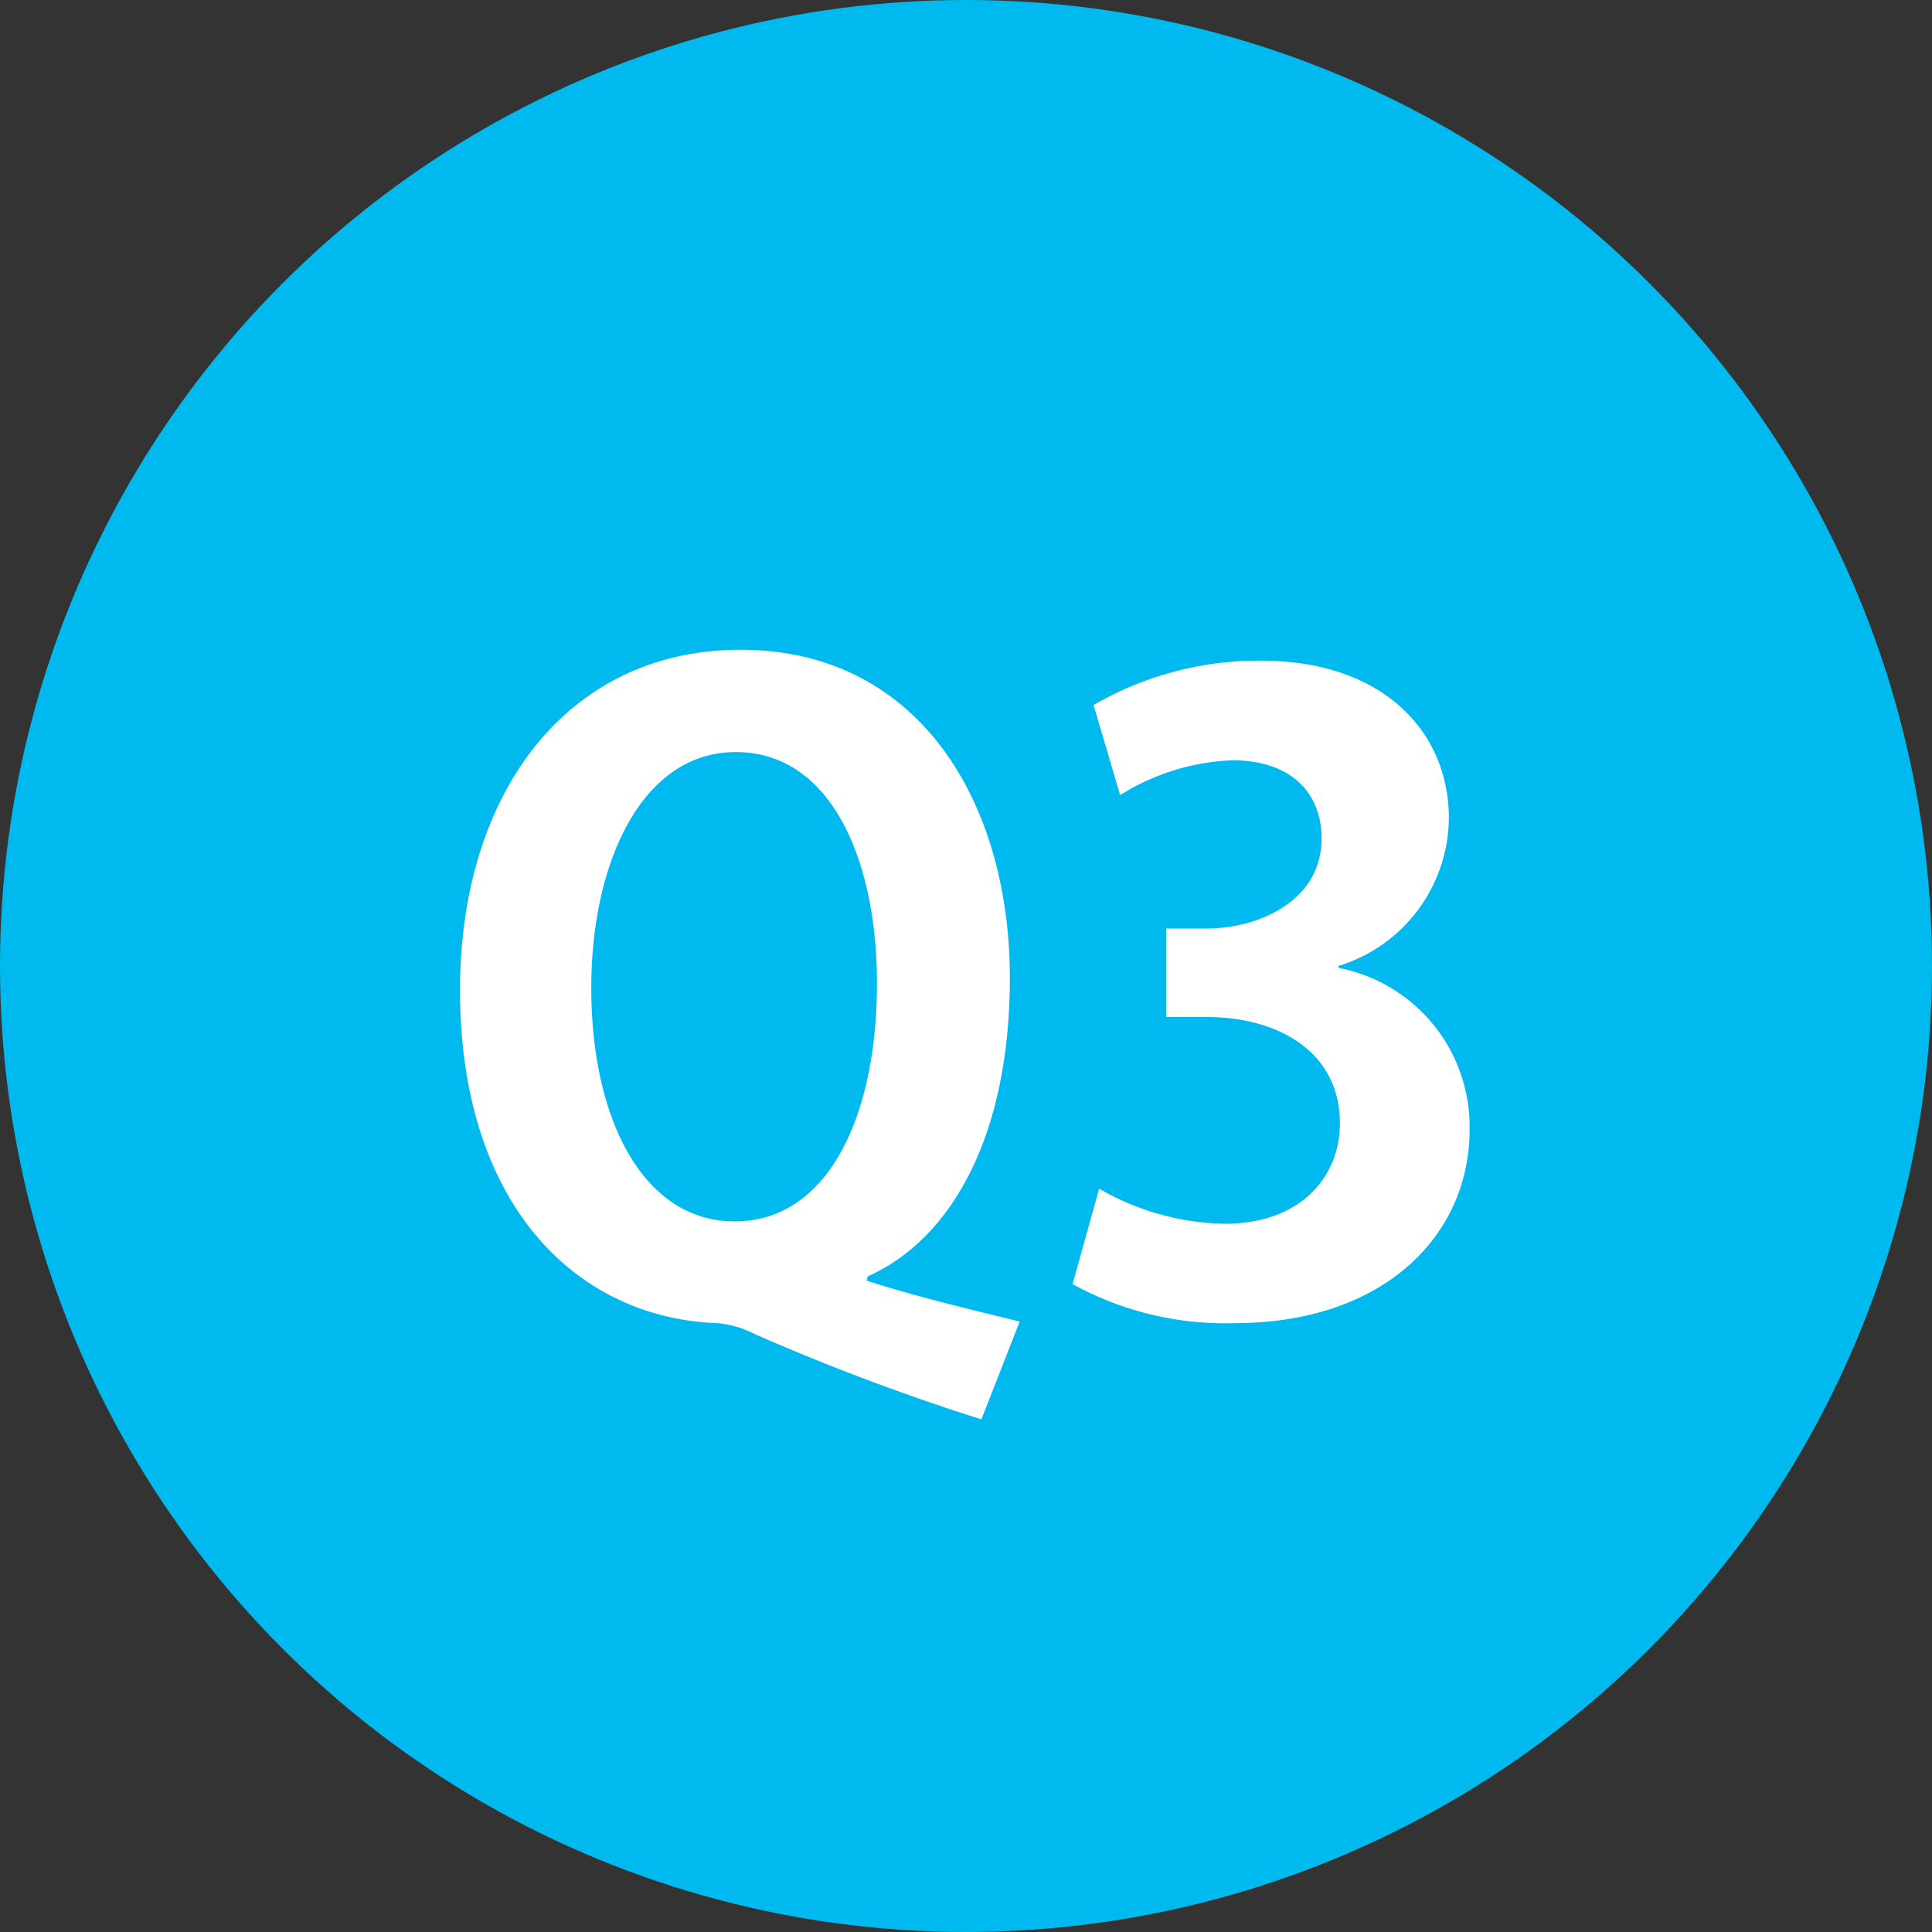 <svg xmlns="http://www.w3.org/2000/svg" viewBox="0 0 72.7 72.7"><rect x="0" y="0" width="72.7" height="72.7" fill="#333333" stroke="none"/><defs><style>.cls-1{fill:#00b9ef;}.cls-2{fill:#fff;}</style></defs><g id="レイヤー_2" data-name="レイヤー 2"><g id="レイヤー_1-2" data-name="レイヤー 1"><circle class="cls-1" cx="36.35" cy="36.35" r="36.35"/><path class="cls-2" d="M32.61,48.19c1.89.61,3.94,1.09,5.76,1.54l-1.44,3.68a85.62,85.62,0,0,1-8.51-3.2A3.85,3.85,0,0,0,27,49.79c-5.31-.19-9.69-4.45-9.69-12.54,0-7.36,4-12.8,10.56-12.8C34.57,24.45,38,30.18,38,36.8c0,6-2.24,9.85-5.35,11.23Zm-10.36-11c0,4.87,1.92,8.77,5.4,8.77S33,42.05,33,37c0-4.64-1.73-8.7-5.31-8.7S22.25,32.54,22.25,37.15Z"/><path class="cls-2" d="M50.37,36.42A6.09,6.09,0,0,1,55.3,42.5c0,4-3.23,7.29-8.86,7.29a11.91,11.91,0,0,1-6.08-1.47l1-3.59a9.78,9.78,0,0,0,4.71,1.32c2.91,0,4.35-1.8,4.35-3.78,0-2.72-2.37-4-5-4H43.88V34.94h1.53c1.89,0,4.32-1,4.32-3.39,0-1.69-1.12-2.94-3.36-2.94a8.53,8.53,0,0,0-4.22,1.31l-1-3.39a12.39,12.39,0,0,1,6.3-1.67c4.64,0,7.07,2.72,7.07,5.92a5.87,5.87,0,0,1-4.16,5.57Z"/></g></g></svg>